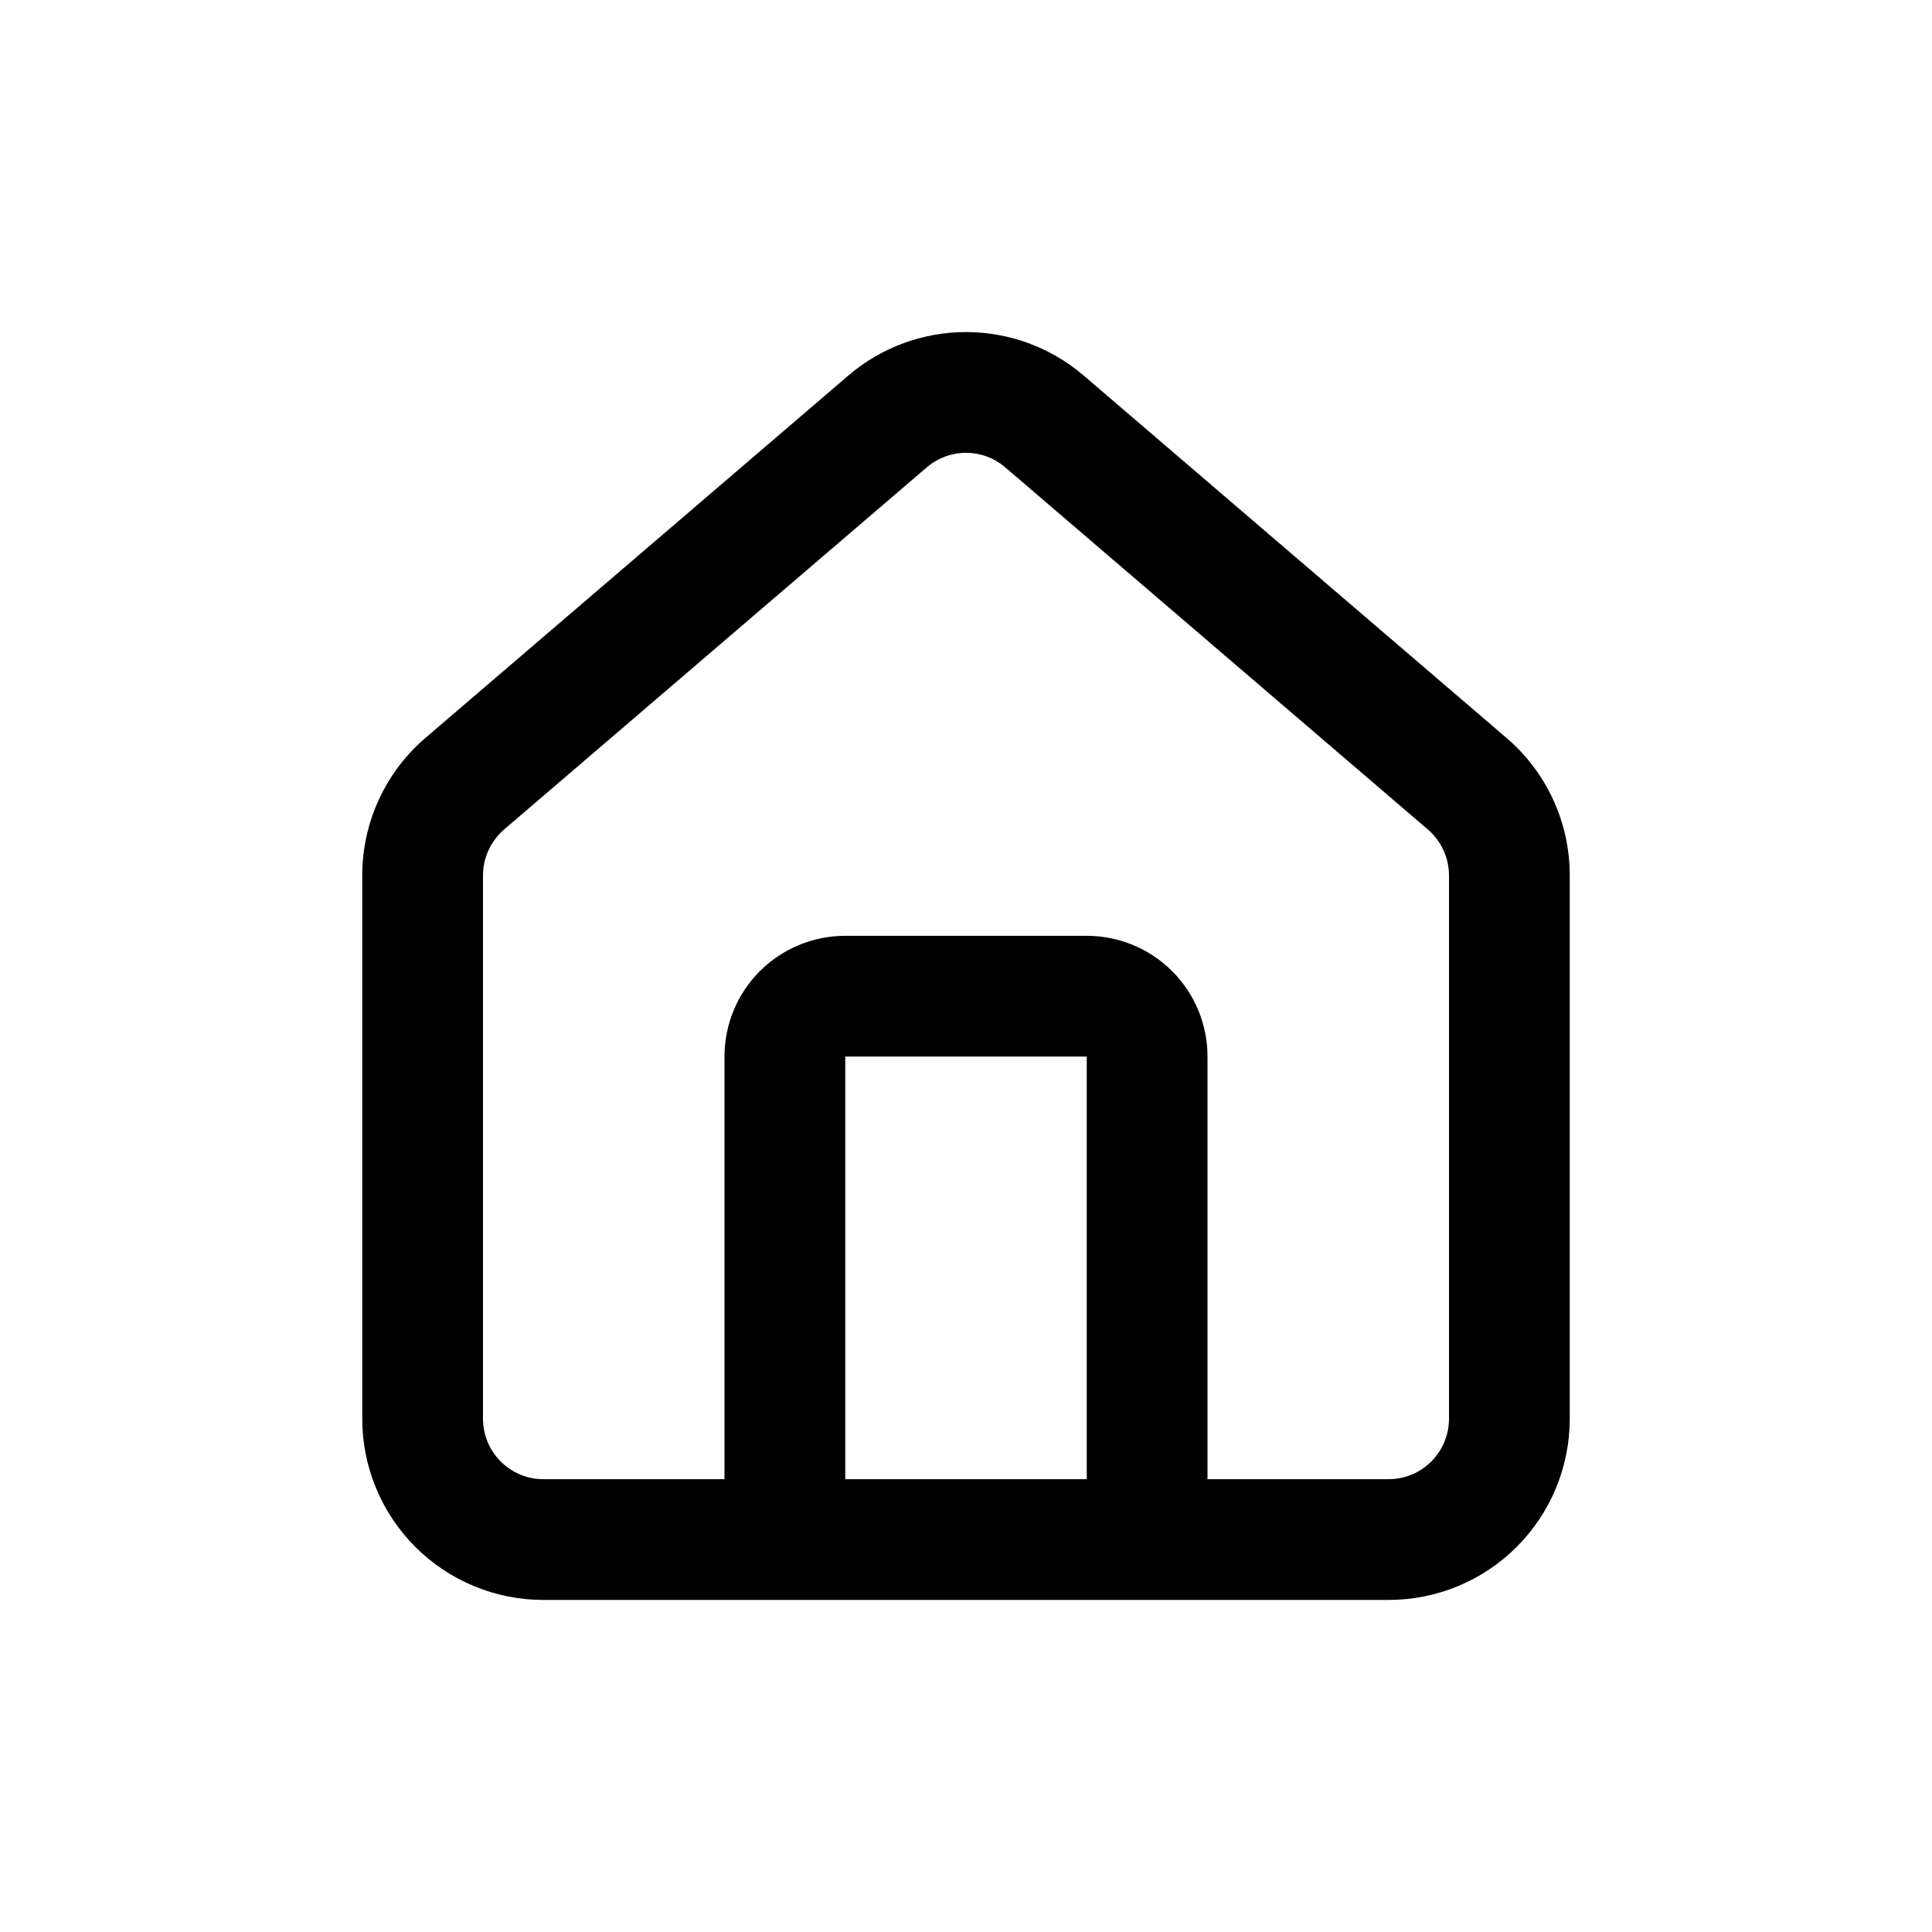 <svg width="24" height="24" viewBox="0 0 24 24" fill="none" xmlns="http://www.w3.org/2000/svg">
<path fill-rule="evenodd" clip-rule="evenodd" d="M6.266 10.301L11.518 5.801C11.653 5.687 11.823 5.625 12 5.625C12.177 5.625 12.347 5.687 12.482 5.801L17.73 10.298L17.734 10.301C17.817 10.372 17.884 10.46 17.93 10.559C17.976 10.658 18 10.765 18 10.875V17.625C18 17.823 17.921 18.014 17.78 18.155C17.64 18.296 17.449 18.375 17.25 18.375H15V13.125C15 12.727 14.842 12.345 14.561 12.064C14.279 11.783 13.898 11.625 13.5 11.625H10.5C10.102 11.625 9.721 11.783 9.439 12.064C9.158 12.345 9 12.727 9 13.125V18.375H6.75C6.551 18.375 6.36 18.296 6.22 18.155C6.079 18.014 6 17.823 6 17.625V10.874C6 10.765 6.024 10.658 6.07 10.559C6.116 10.46 6.183 10.372 6.266 10.301ZM10.5 18.375H13.5V13.125H10.5V18.375ZM12 4.125C11.468 4.125 10.954 4.313 10.548 4.657L5.295 9.158C5.046 9.369 4.846 9.631 4.709 9.927C4.571 10.224 4.5 10.548 4.5 10.875V17.625C4.5 18.221 4.737 18.794 5.159 19.216C5.581 19.638 6.153 19.875 6.75 19.875H17.25C17.847 19.875 18.419 19.638 18.841 19.216C19.263 18.794 19.5 18.221 19.5 17.625V10.875C19.5 10.547 19.429 10.224 19.291 9.927C19.154 9.631 18.953 9.369 18.704 9.158L13.456 4.66L13.452 4.657C13.046 4.313 12.532 4.125 12 4.125Z" fill="black"/>
</svg>
